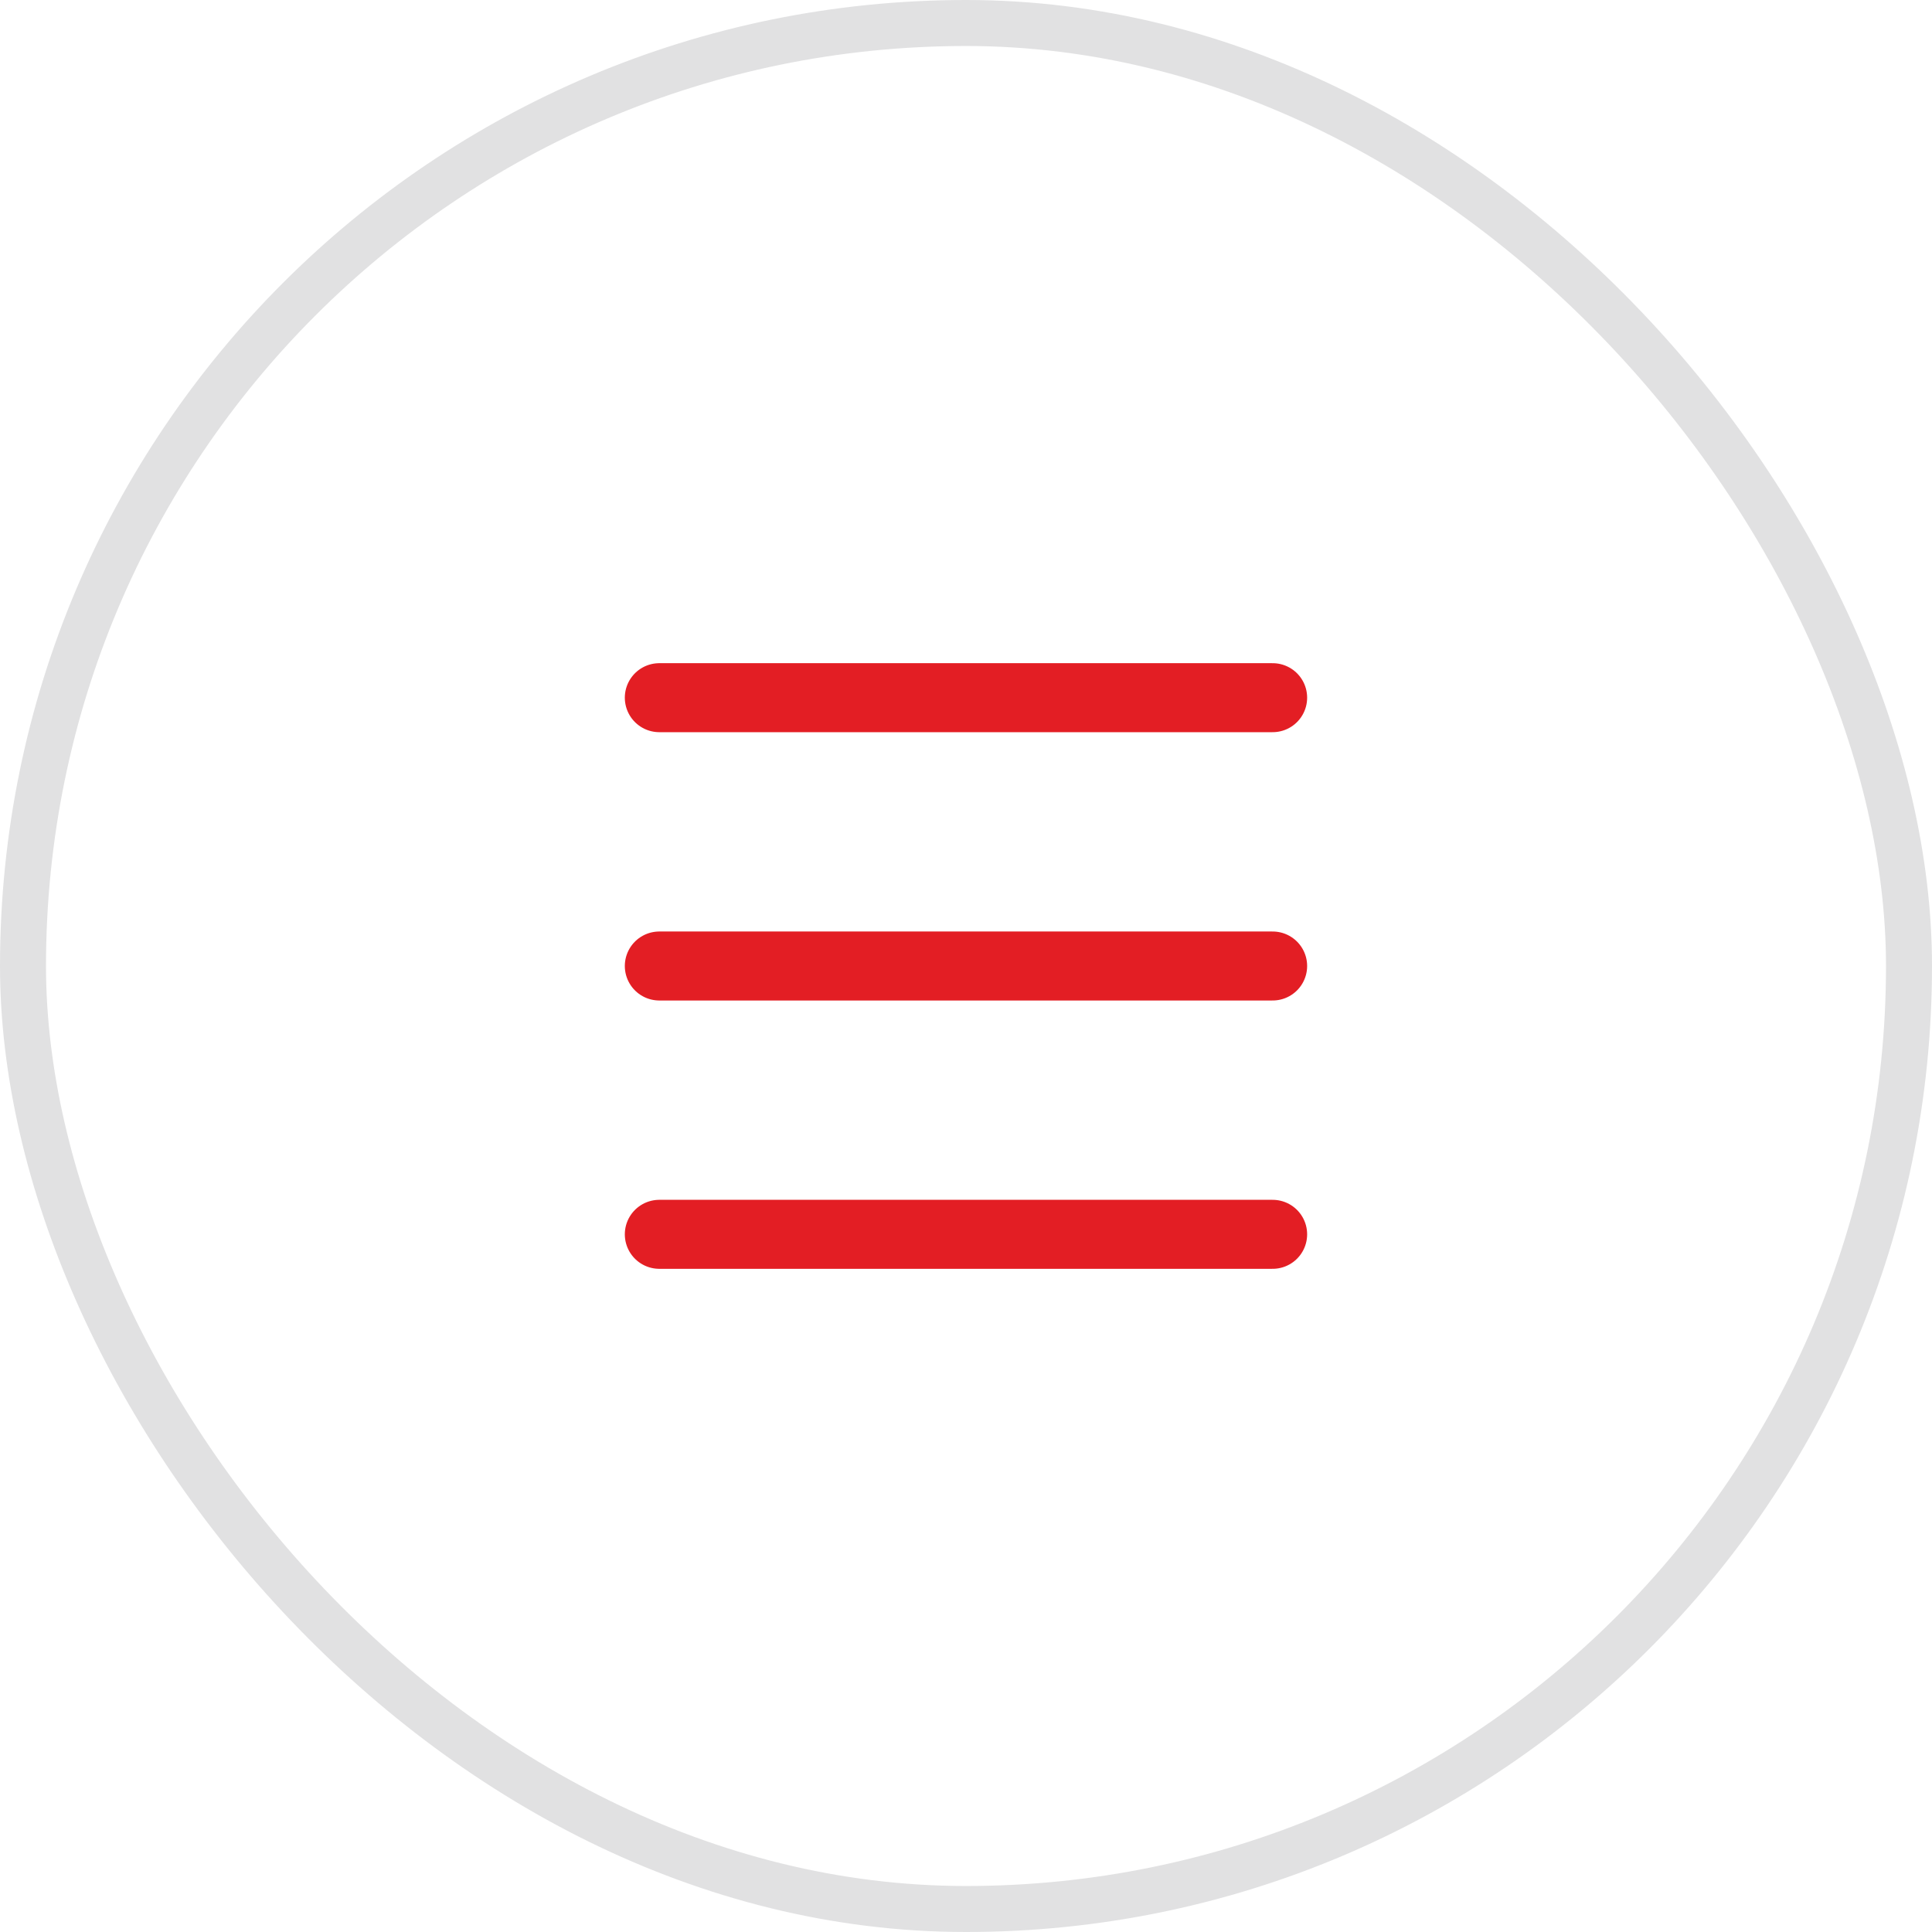 <?xml version="1.0" encoding="UTF-8"?> <svg xmlns="http://www.w3.org/2000/svg" width="42" height="42" viewBox="0 0 42 42" fill="none"> <rect x="0.5" y="0.5" width="41" height="41" rx="20.5" stroke="#E1E1E2"></rect> <path d="M14.333 15.167L27.666 15.167" stroke="#E31E24" stroke-width="1.5" stroke-linecap="round" stroke-linejoin="round"></path> <path d="M14.333 21L27.666 21" stroke="#E31E24" stroke-width="1.5" stroke-linecap="round" stroke-linejoin="round"></path> <path d="M14.333 26.833L27.666 26.833" stroke="#E31E24" stroke-width="1.5" stroke-linecap="round" stroke-linejoin="round"></path> </svg> 